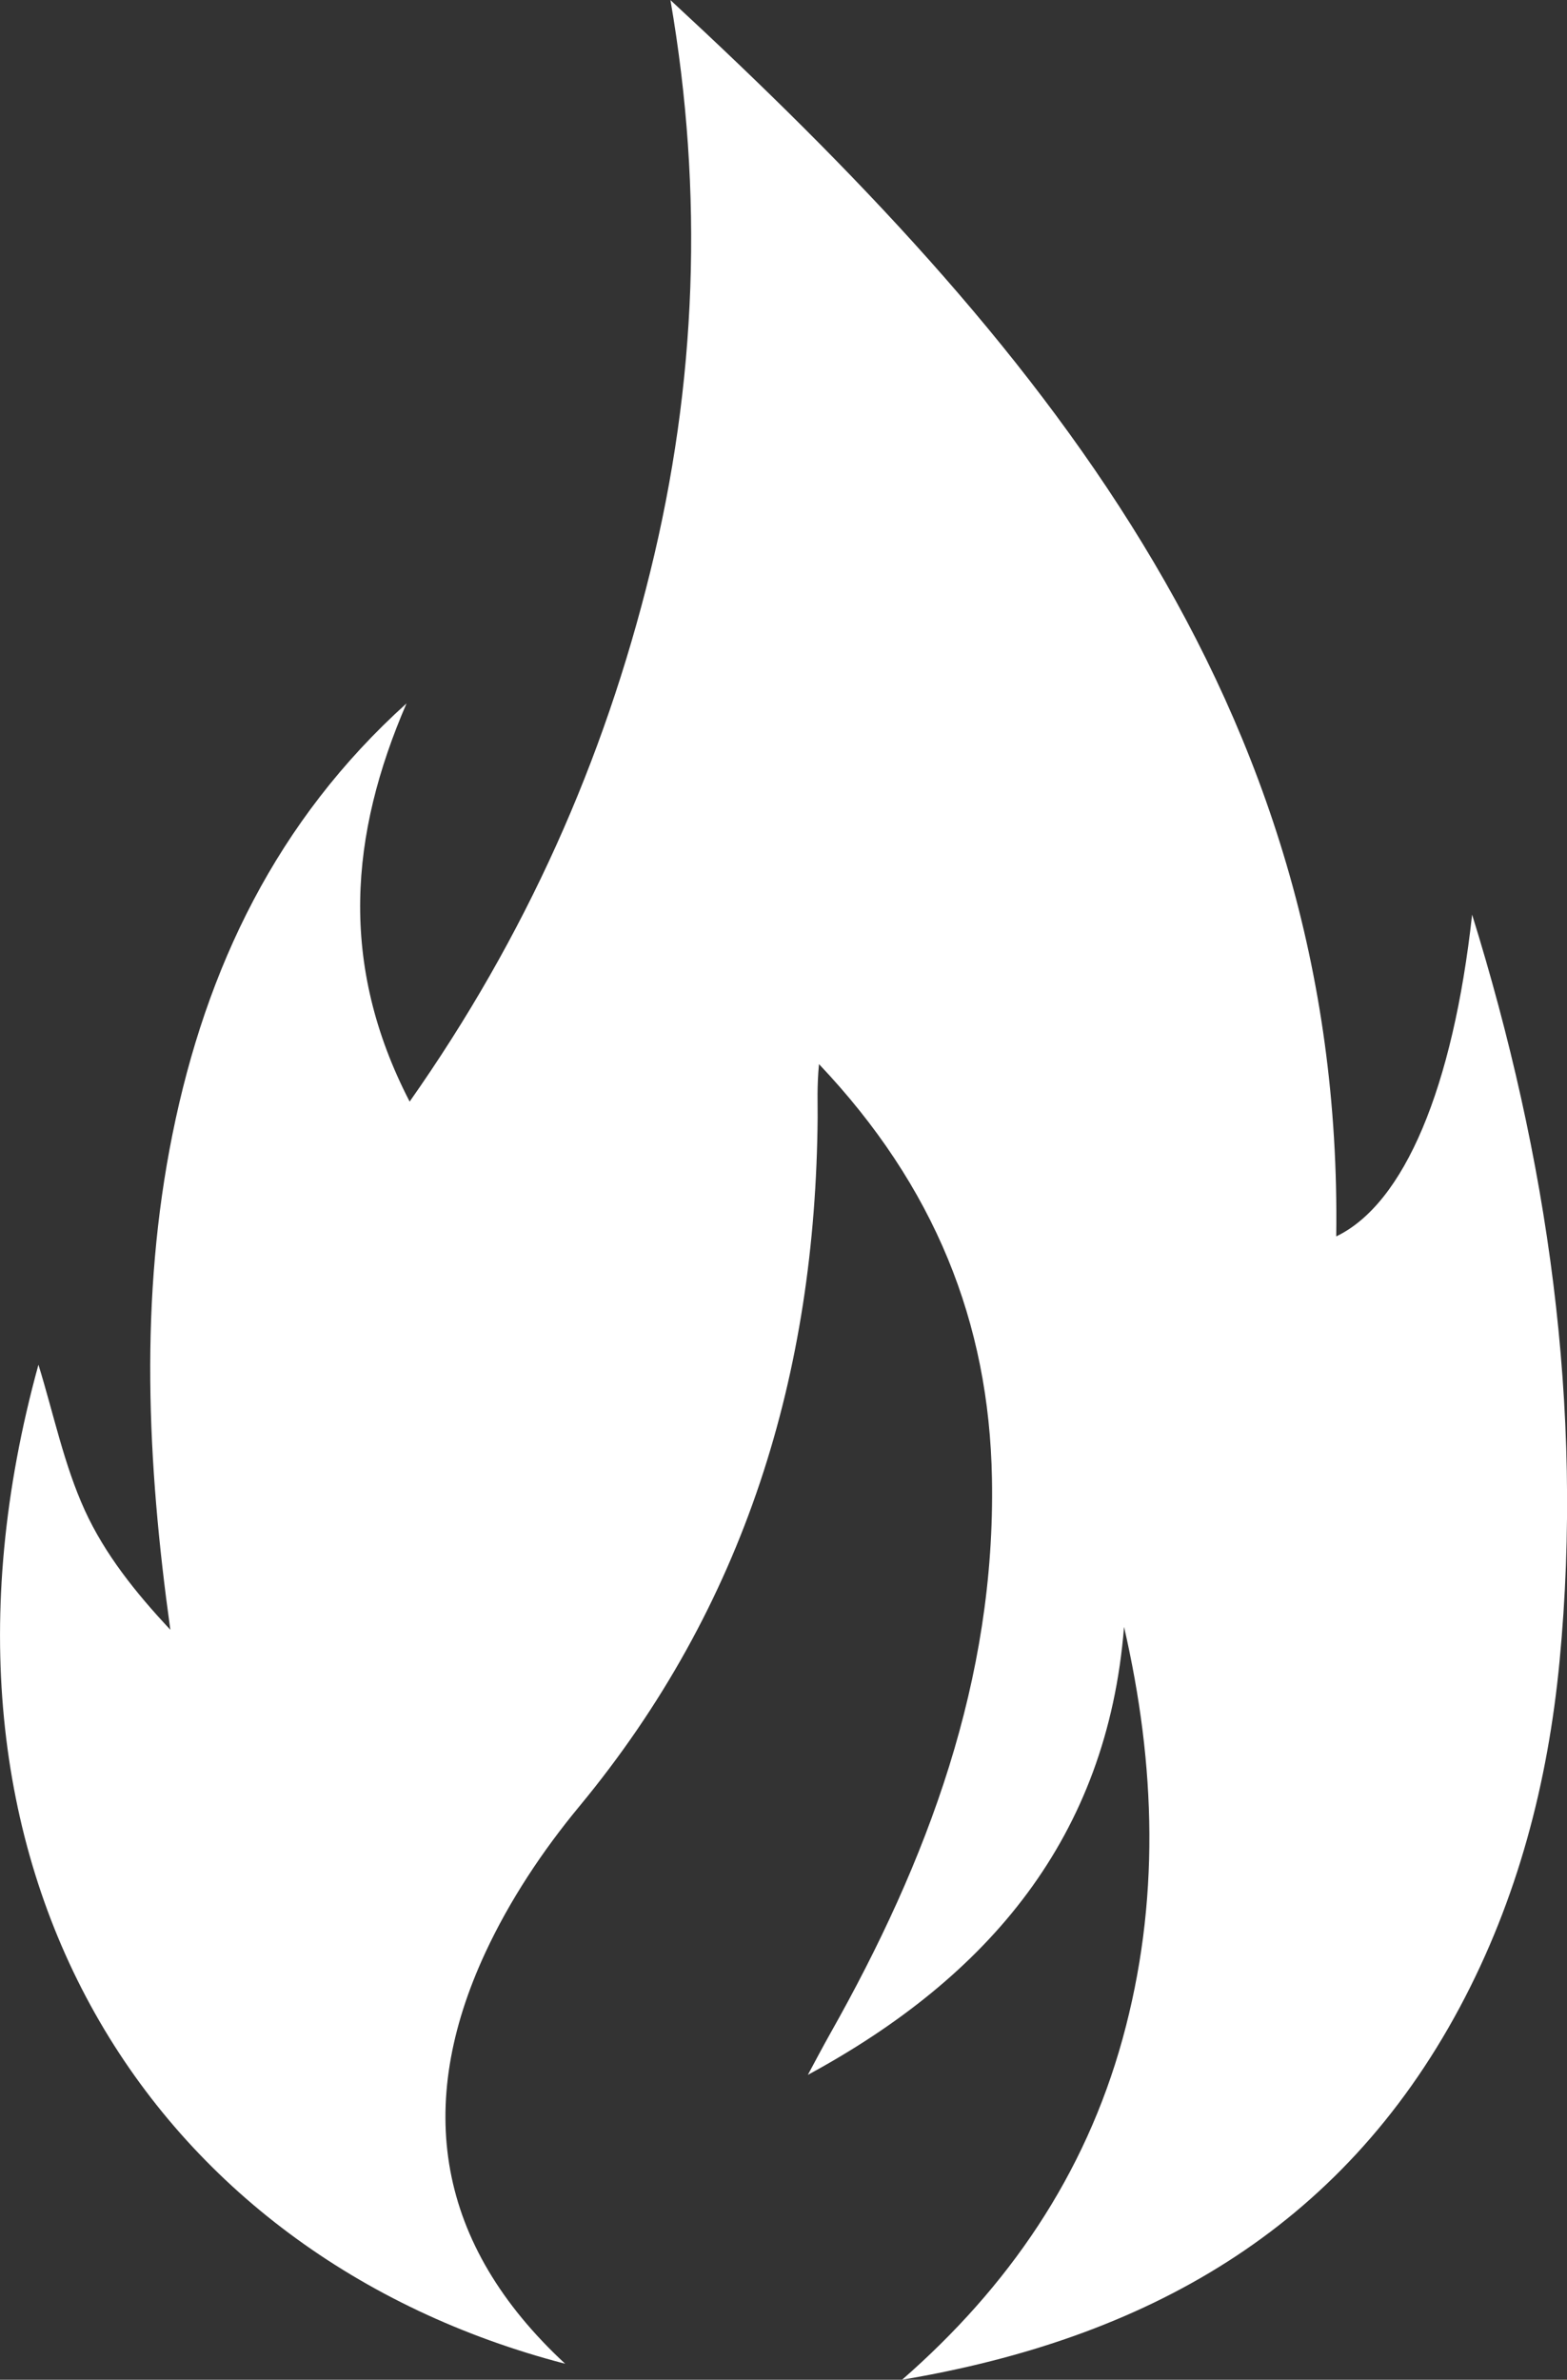 <?xml version="1.0" encoding="UTF-8"?>
<svg id="Layer_2" xmlns="http://www.w3.org/2000/svg" viewBox="0 0 161.81 245.73">
  <rect x="0" y="0" width="161.81" height="245.73" fill="#333333" stroke="none"/>
  <defs>
    <style>
      .cls-1 {
        fill: #fff;
      }
    </style>
  </defs>
  <g id="Layer_1-2" data-name="Layer_1">
    <path class="cls-1" d="M152.01,94.44c7.8,25.1,11.55,50.76,9.03,77.12-1.2,12.52-4.33,24.56-10.31,35.73-12.3,22.98-32.49,34.22-57.58,38.44,10.99-9.6,18.87-21.09,22.76-35.17,3.9-14.13,3.45-28.26.16-42.57-1.73,21.72-13.97,36.13-32.65,46.26.77-1.43,1.53-2.88,2.33-4.3,10.04-17.79,17.06-36.52,16.68-57.28-.29-16.08-5.9-30.17-17.86-42.79-.22,2.35-.13,3.97-.14,5.47-.21,26.45-7.46,50.45-24.62,71.19-3.79,4.58-7.19,9.7-9.69,15.08-7.33,15.78-5.07,30.12,8.24,42.46C15.76,233.02-10.4,193.01,3.97,140.92c1.58,5.12,2.64,10.33,4.79,15.04,2.06,4.51,5.24,8.5,8.83,12.33-2.41-17.32-3.19-34.26.22-51.17,3.47-17.2,10.78-32.41,24.17-44.49-5.84,13.51-7.03,26.91.32,41.12,12.04-17.12,20.05-35.22,24.85-54.73,4.79-19.43,5.53-39.05,2.08-59.01,37.57,34.74,69.53,72.37,68.75,127.66,7.03-3.37,12.06-15.35,14.03-33.21Z"/>
  </g>
</svg>